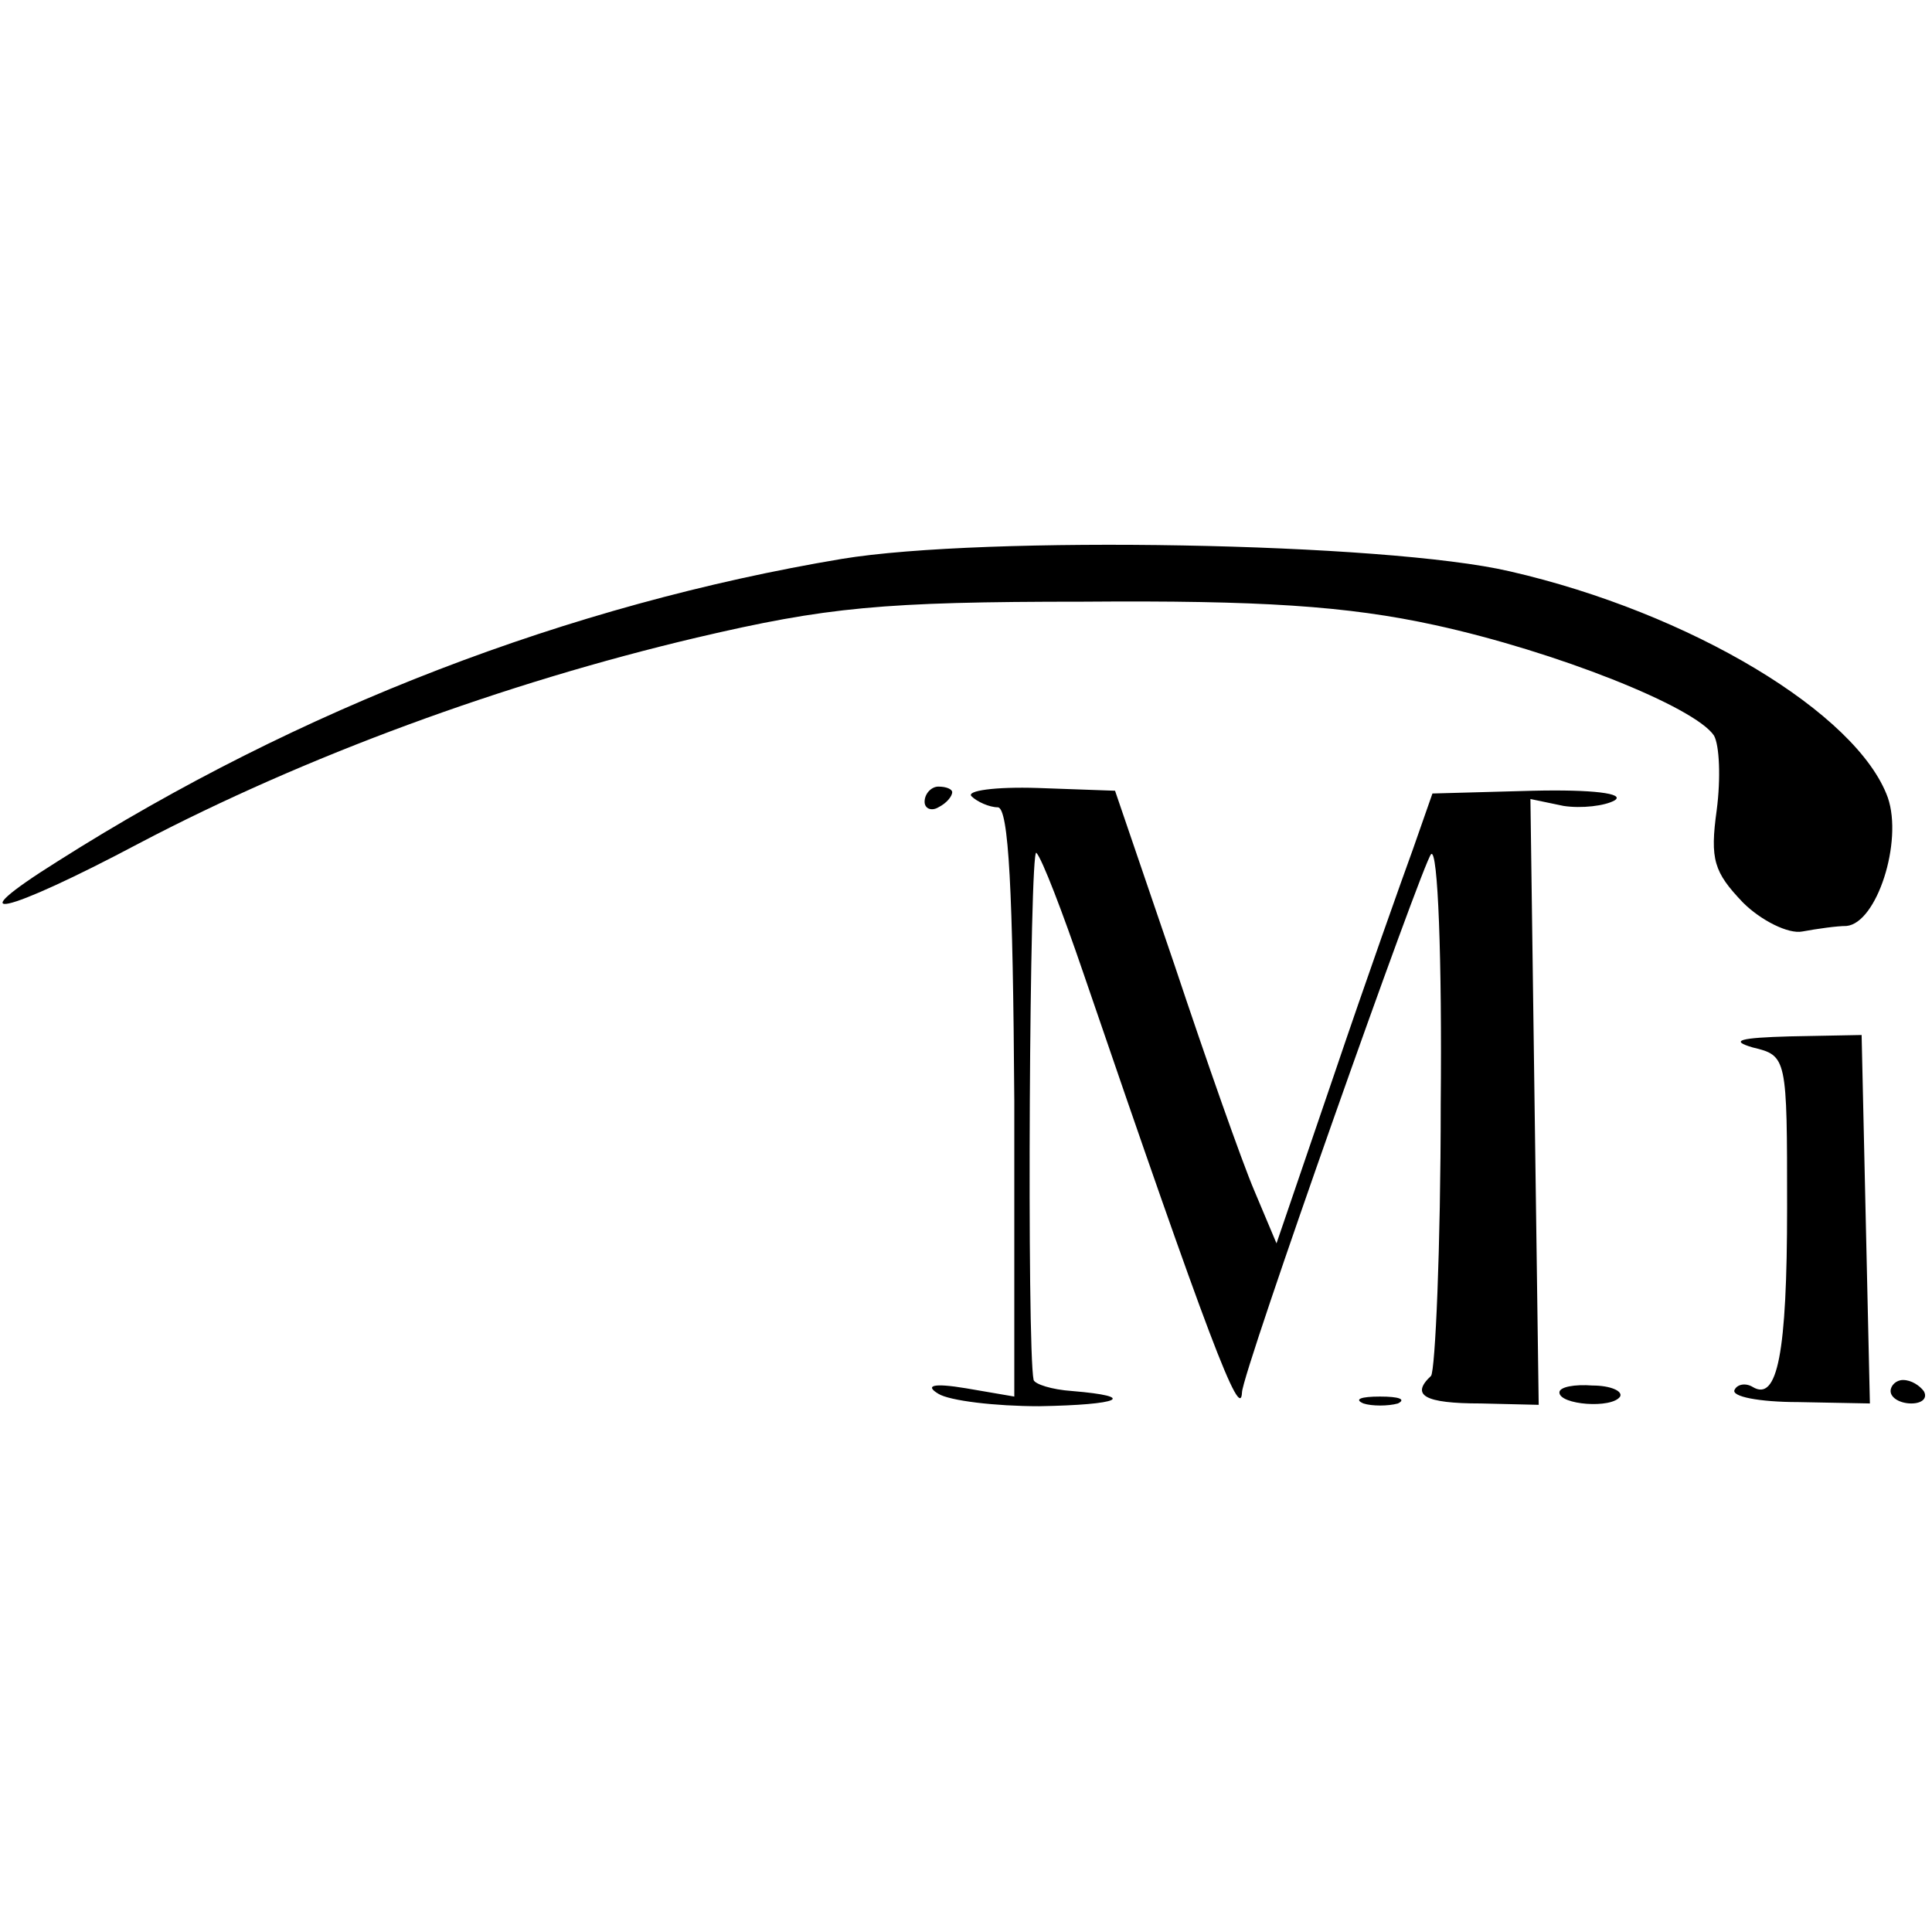 <svg version="1" xmlns="http://www.w3.org/2000/svg" width="186.667" height="186.667" viewBox="0 0 140 140"><path d="M61 40.5C41.3 43.8 21.7 51.3 4.2 62.4c-7.5 4.7-3.9 3.9 5.9-1.3 12-6.3 26.4-11.6 40.4-14.9 9.4-2.2 13.4-2.6 28-2.6 12.8-.1 19.1.3 25.5 1.7 8.7 1.9 18.8 5.9 20.2 8 .4.7.5 3.1.2 5.4-.5 3.6-.2 4.5 1.9 6.7 1.3 1.3 3.3 2.3 4.3 2.1 1.1-.2 2.5-.4 3.2-.4 2.2-.2 4.1-6.1 3-9.3-2.2-6.1-14.3-13.4-27.4-16.4-9-2.1-38.1-2.6-48.4-.9z"/><path d="M67 58.1c0 .5.5.7 1 .4.6-.3 1-.8 1-1.1 0-.2-.4-.4-1-.4-.5 0-1 .5-1 1.1zM70.4 57.7c.4.4 1.3.8 1.9.8.8 0 1.1 6.1 1.2 21.3v21.4l-3.5-.6c-2.4-.4-3-.2-2 .4.8.5 4.1.9 7.3.9 5.9-.1 7.2-.7 2.4-1.1-1.5-.1-2.7-.5-2.8-.8-.5-2.3-.3-38.8.2-38.2.4.4 1.9 4.3 3.4 8.7 9.1 26.6 11.4 32.6 11.5 30.4 0-1.4 13.1-38.4 13.7-39 .5-.5.8 7.7.7 18.1 0 10.5-.4 19.3-.7 19.7-1.5 1.4-.5 2 3.6 2l4.2.1-.3-21.9-.3-22 2.4.5c1.3.2 3 0 3.7-.4.8-.5-1.6-.8-5.9-.7l-7.3.2-1.4 4c-.8 2.2-3.4 9.5-5.7 16.3l-4.2 12.3-1.6-3.8c-.9-2.1-3.5-9.5-5.8-16.4l-4.3-12.6-5.6-.2c-3.1-.1-5.2.2-4.8.6zM127 75.9c2.5.6 2.5.7 2.5 11.6 0 10.6-.7 14.1-2.5 13-.5-.3-1.1-.2-1.3.2-.3.5 1.8.9 4.6.9l5.2.1-.3-13.3-.3-13.4-5.2.1c-3.6.1-4.4.3-2.7.8zM113 100.9c0 .9 3.8 1.2 4.4.3.2-.4-.7-.8-2-.8-1.3-.1-2.4.1-2.4.5zM137 100.8c0 .5.7.9 1.5.9s1.2-.4.9-.9c-.3-.4-.9-.8-1.5-.8-.5 0-.9.4-.9.8z"/><path d="M98.8 101.7c.6.2 1.8.2 2.5 0 .6-.3.1-.5-1.3-.5-1.4 0-1.9.2-1.2.5z"/></svg>